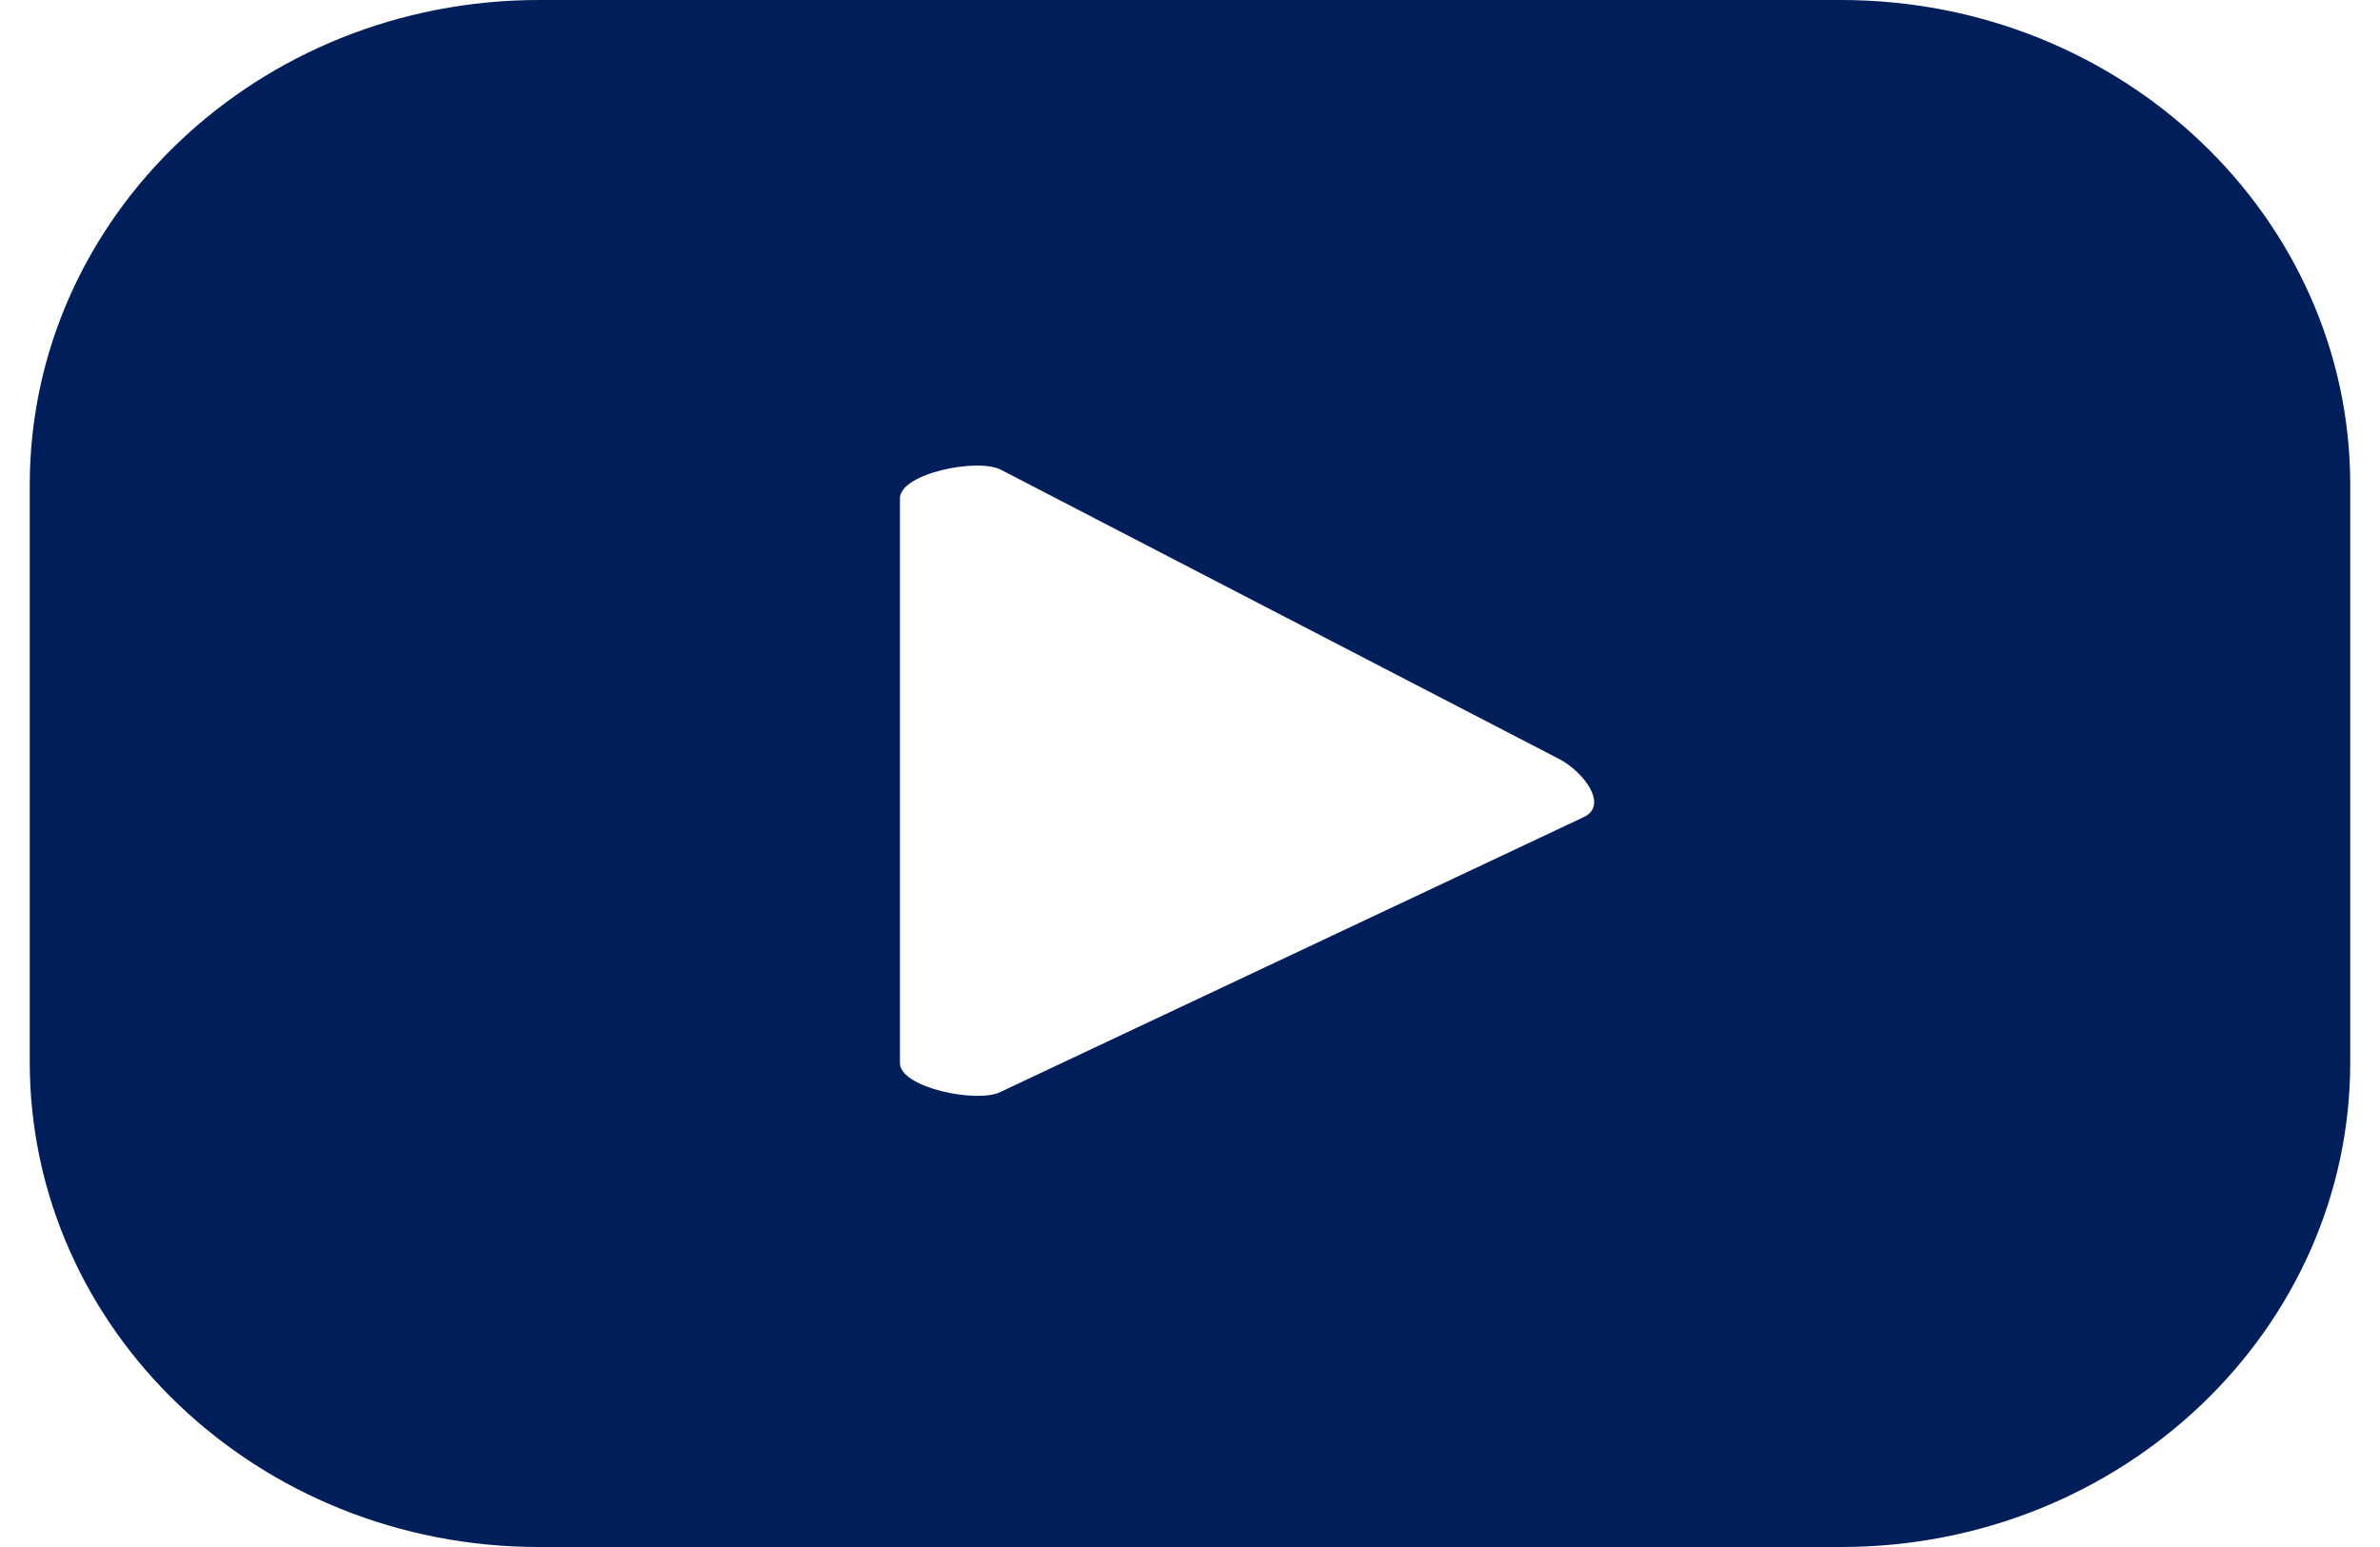 <svg width="40" height="26" viewBox="0 0 40 26" fill="none" xmlns="http://www.w3.org/2000/svg">
<path d="M39.5 8.151C39.5 3.649 35.668 0 30.942 0H9.059C4.332 0 0.5 3.649 0.5 8.151V17.849C0.5 22.351 4.332 26 9.059 26H30.942C35.668 26 39.5 22.351 39.5 17.849V8.151ZM26.63 13.727L16.817 18.351C16.432 18.549 15.125 18.283 15.125 17.867V8.376C15.125 7.954 16.443 7.689 16.828 7.898L26.221 12.765C26.616 12.979 27.029 13.522 26.63 13.727Z" fill="#001E5A"/>
</svg>
